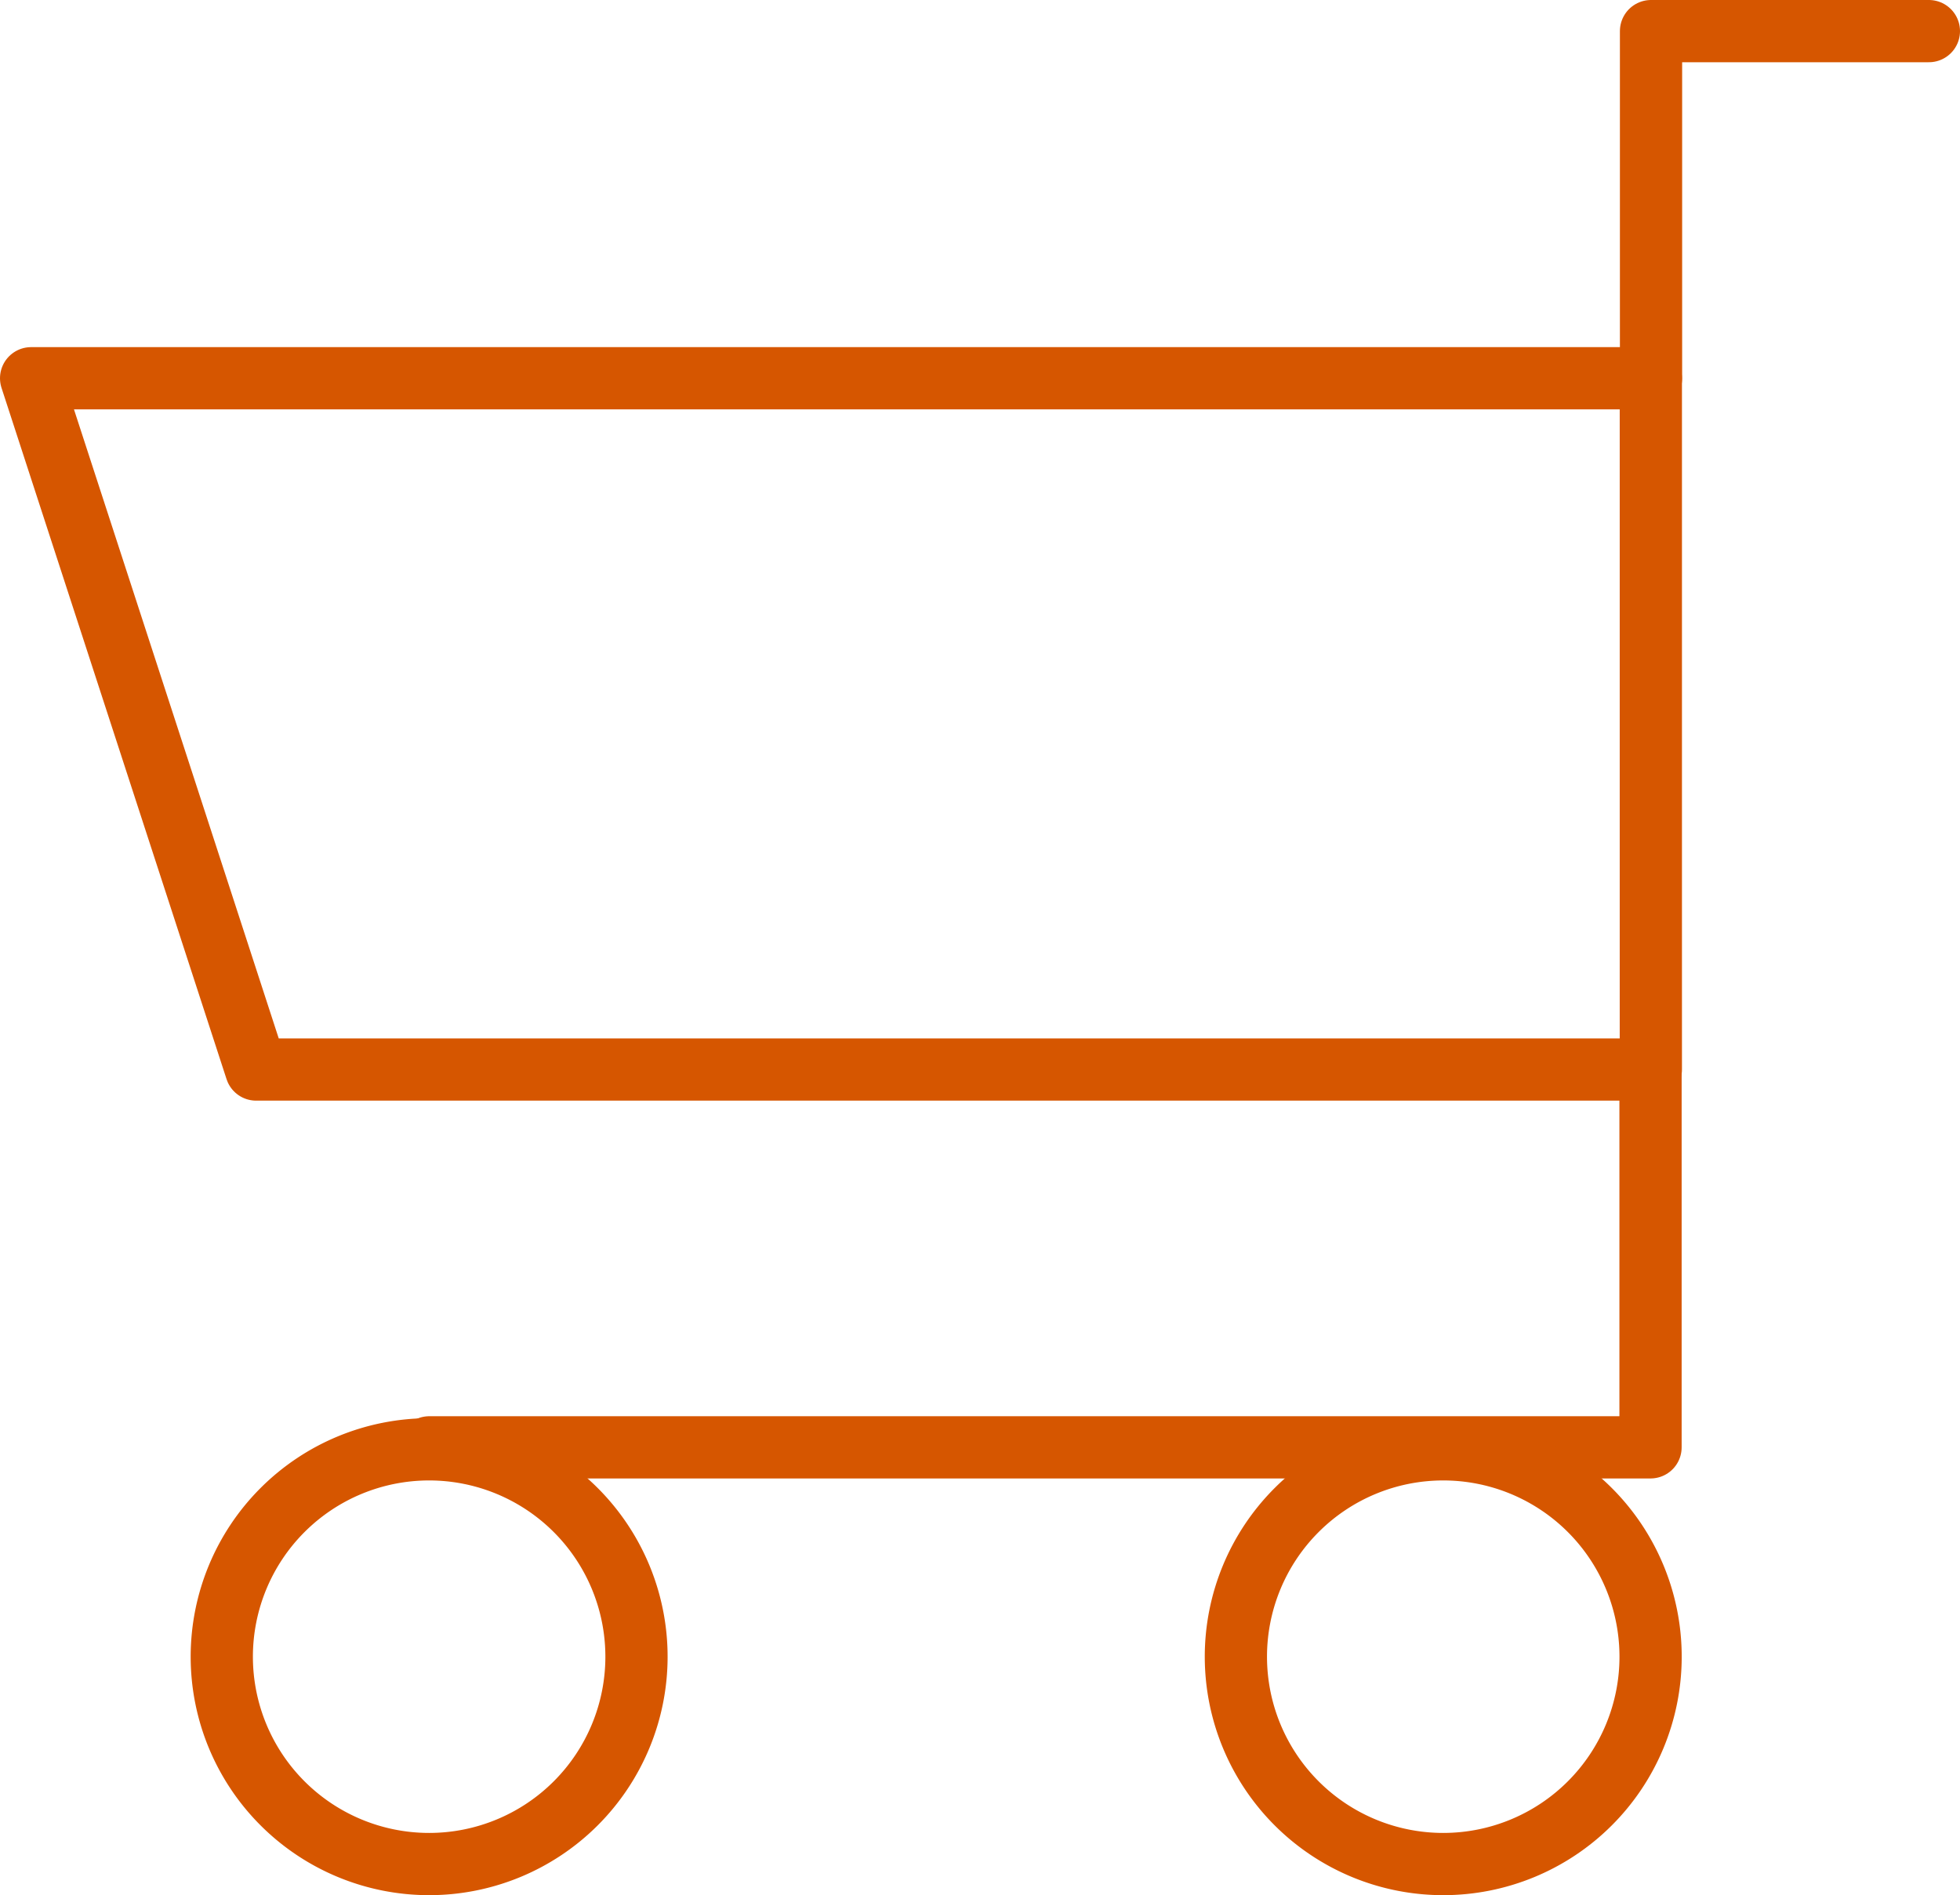 <svg xmlns="http://www.w3.org/2000/svg" width="31.496" height="30.454" viewBox="0 0 31.496 30.454">
  <g id="basket" transform="translate(0.5 0.5)">
    <path id="Vector" d="M0,0H26.028V11.108H3.616Z" transform="translate(0 5.578)" fill="none" stroke="#d65600" stroke-linecap="round" stroke-linejoin="round" stroke-width="1"/>
    <path id="Vector-2" data-name="Vector" d="M0,5.576V0H4.465" transform="translate(26.031)" fill="none" stroke="#d65600" stroke-linecap="round" stroke-linejoin="round" stroke-width="1"/>
    <path id="Vector-3" data-name="Vector" d="M19.625,0V6.077H0" transform="translate(6.398 16.68)" fill="none" stroke="#d65600" stroke-linecap="round" stroke-linejoin="round" stroke-width="1"/>
    <path id="Vector-4" data-name="Vector" d="M6.665,3.332A3.332,3.332,0,1,1,3.332,0,3.332,3.332,0,0,1,6.665,3.332Z" transform="translate(3.063 22.789)" fill="none" stroke="#d65600" stroke-linecap="round" stroke-linejoin="round" stroke-width="1"/>
    <path id="Vector-5" data-name="Vector" d="M6.665,3.332A3.332,3.332,0,1,1,3.332,0,3.332,3.332,0,0,1,6.665,3.332Z" transform="translate(19.359 22.789)" fill="none" stroke="#d65600" stroke-linecap="round" stroke-linejoin="round" stroke-width="1"/>
  </g>
</svg>
